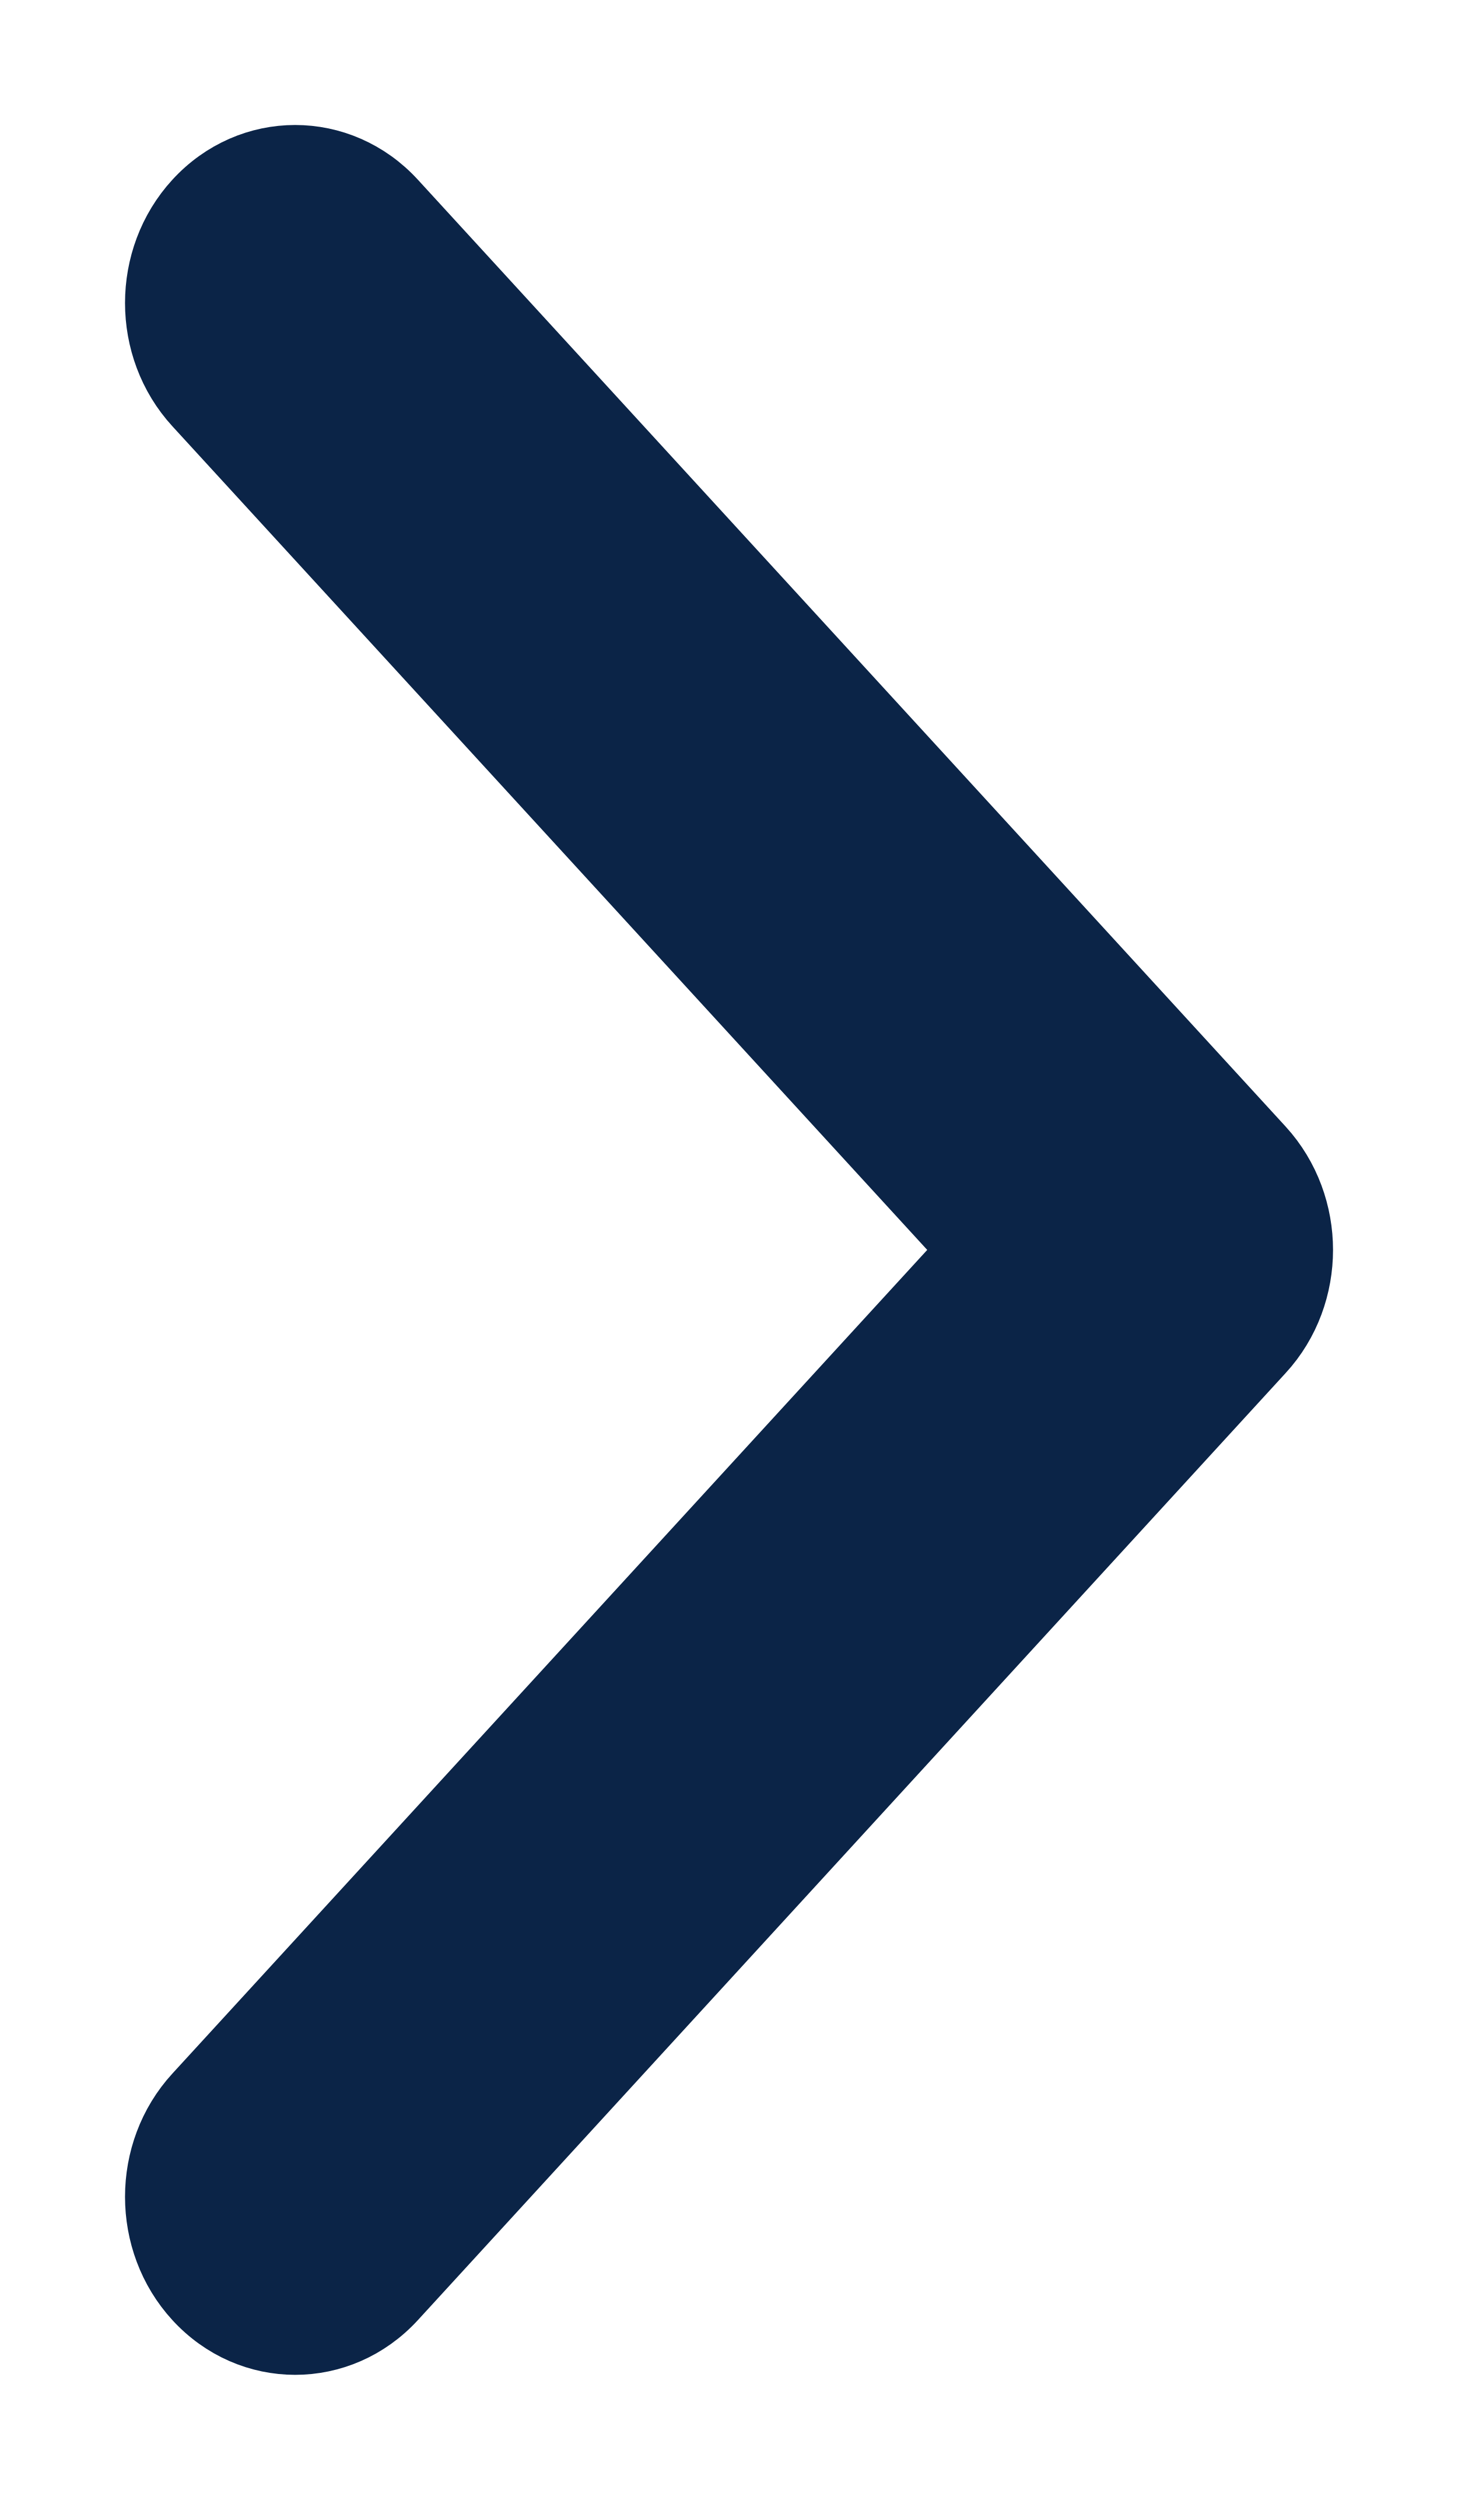 <svg width="7" height="12" viewBox="0 0 7 12" fill="none" xmlns="http://www.w3.org/2000/svg">
<path id="Down_Arrow_3_" d="M6.025 6.456C6.143 6.328 6.2 6.162 6.2 6C6.2 5.838 6.143 5.672 6.025 5.543L1.859 0.998C1.617 0.734 1.217 0.734 0.975 0.998C0.742 1.252 0.742 1.657 0.975 1.911L4.723 6L0.975 10.089C0.975 10.089 0.975 10.089 0.975 10.089C0.742 10.343 0.742 10.748 0.975 11.002C1.217 11.266 1.617 11.266 1.859 11.002L6.025 6.456Z" fill="#0B2447" stroke="#0B2447" stroke-width="0.4"/>
</svg>
